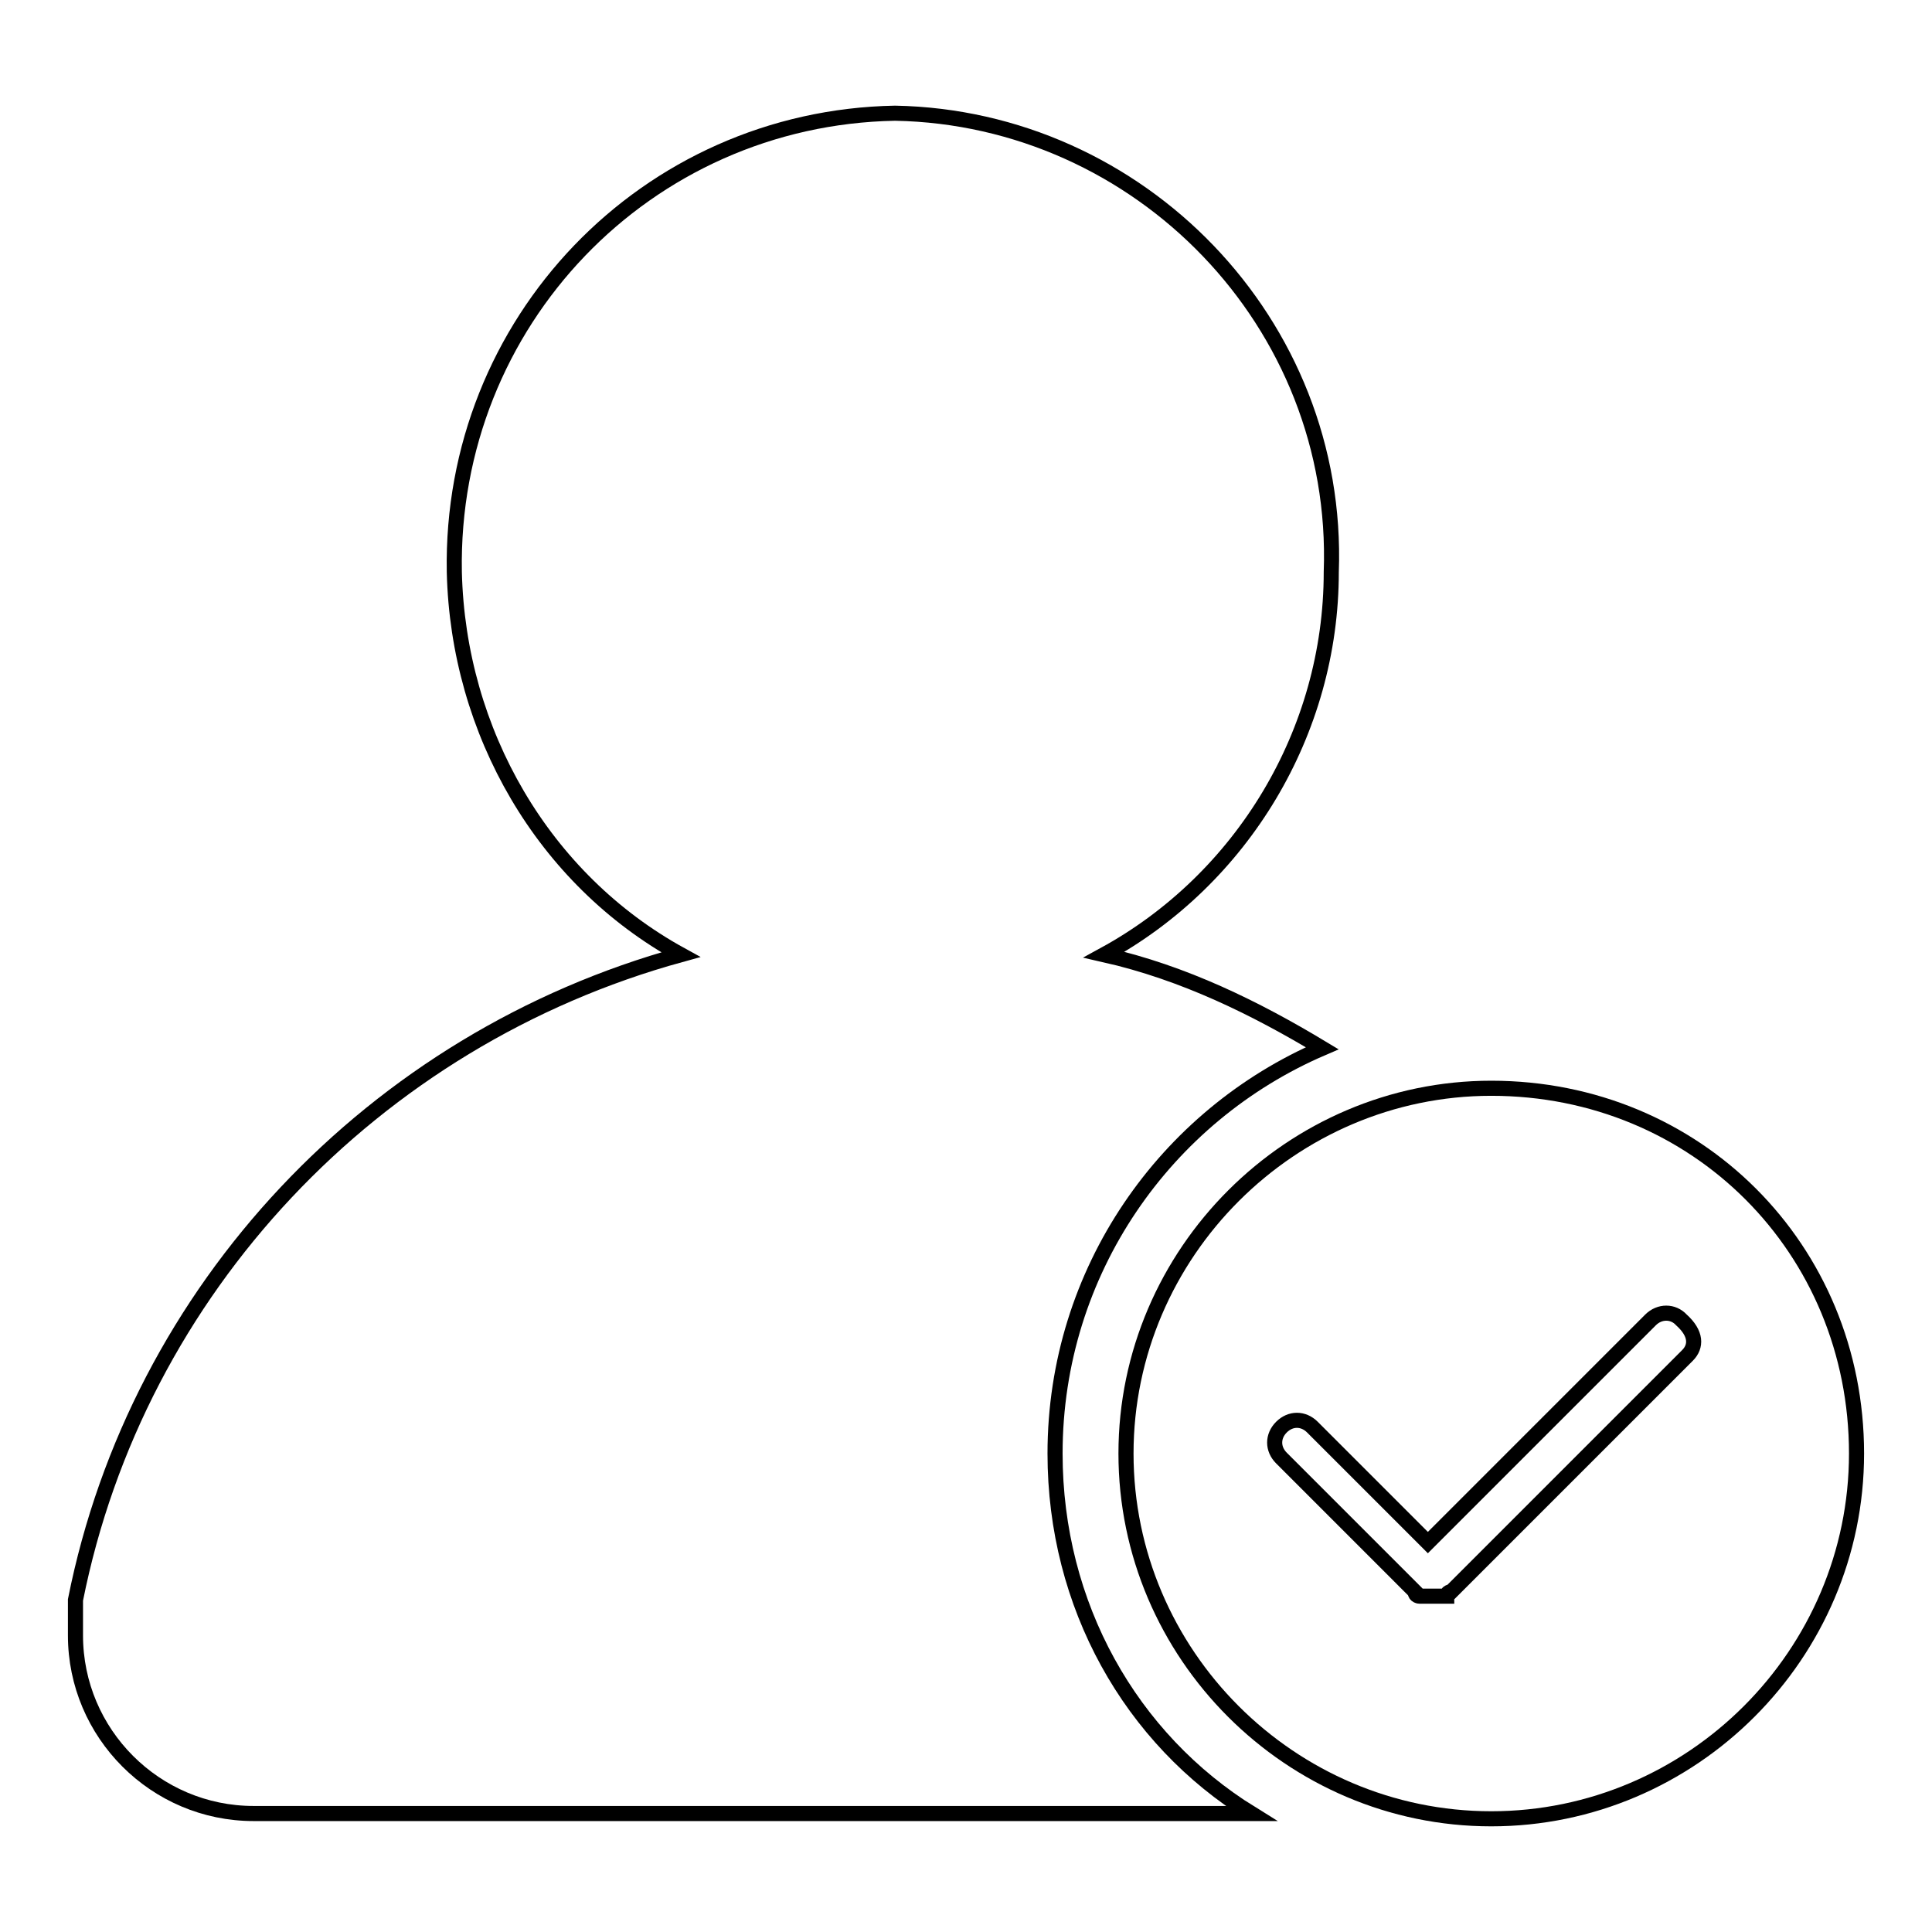 <?xml version="1.0" encoding="utf-8"?>
<!-- Svg Vector Icons : http://www.onlinewebfonts.com/icon -->
<!DOCTYPE svg PUBLIC "-//W3C//DTD SVG 1.1//EN" "http://www.w3.org/Graphics/SVG/1.1/DTD/svg11.dtd">
<svg version="1.1" xmlns="http://www.w3.org/2000/svg" xmlns:xlink="http://www.w3.org/1999/xlink" x="0px" y="0px" viewBox="0 0 256 256" enable-background="new 0 0 256 256" xml:space="preserve">
<g> <path stroke-width="2" fill-opacity="0" stroke="#000000"  d="M197.6,144.2c-26.5,0-48.4,21.8-48.4,48.4c0,26.6,21.8,48.4,48.4,48.4c26.6,0,48.4-21.8,48.4-48.4 C246,165.5,224.8,144.2,197.6,144.2z M223.6,179.6l-31.3,31.3c0,0-0.6,0-0.6,0.6h-3h-0.6c0,0-0.6,0-0.6-0.6l-17.7-17.7 c-1.2-1.2-1.2-2.9,0-4.1s2.9-1.2,4.1,0l15.3,15.3l29.5-29.5c1.2-1.2,3-1.2,4.1,0C224.8,176.7,224.8,178.4,223.6,179.6L223.6,179.6z "/> <path stroke-width="2" fill-opacity="0" stroke="#000000"  d="M139.8,192.6c0-24.2,14.7-44.8,35.4-53.7c-8.8-5.3-18.3-10-28.9-12.4c18.3-10,30.1-29.5,30.1-50.7 c1.2-33-25.4-60.2-57.8-60.8c-33,0.6-59,27.7-58.4,60.8C60.7,97,72,116.5,90.2,126.5c-40.7,11.2-72,44.3-80.2,85.5v4.7 c0,13,10.6,23.6,23.6,23.6h132.2C149.8,230.4,139.8,212.7,139.8,192.6z"/></g>
</svg>